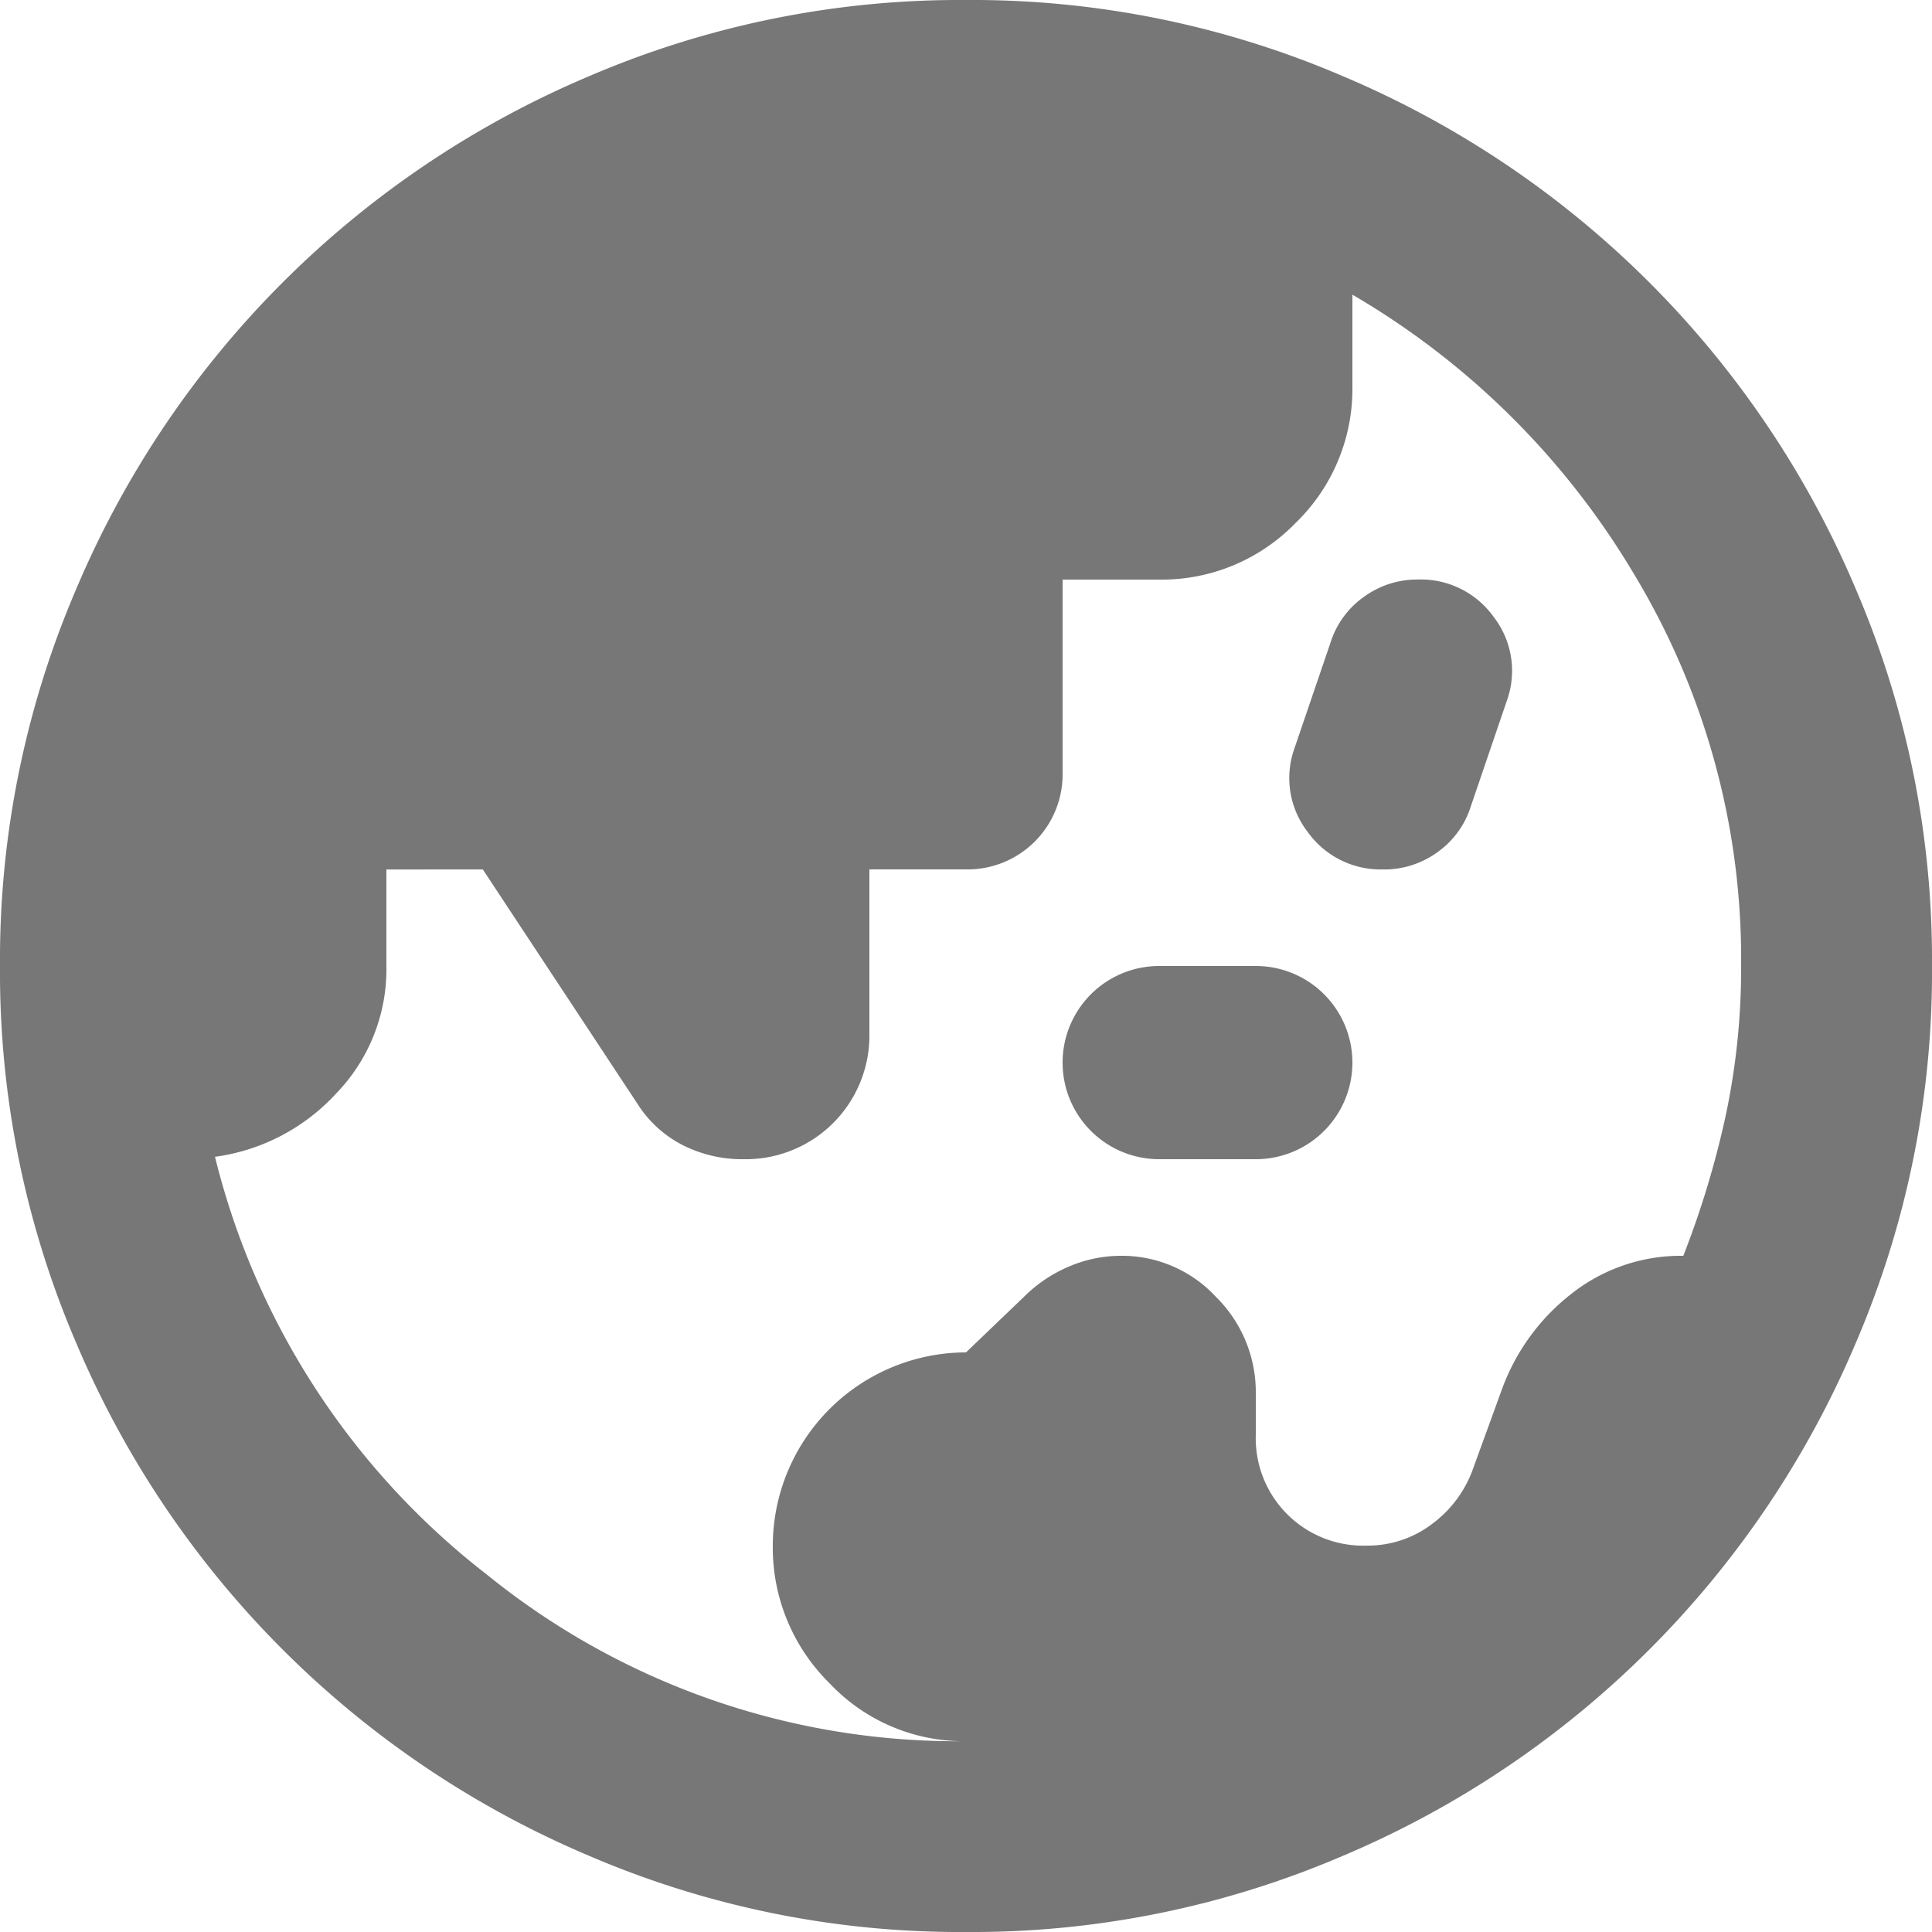 <svg xmlns="http://www.w3.org/2000/svg" width="25" height="25" viewBox="0 0 25 25">
  <path id="パス_33741" data-name="パス 33741" d="M12.5,22.531a2.385,2.385,0,0,1-1.766-.75A2.462,2.462,0,0,1,10,20a2.505,2.505,0,0,1,2.5-2.5l.75-.719a1.826,1.826,0,0,1,.578-.39,1.7,1.7,0,0,1,.672-.141,1.659,1.659,0,0,1,1.234.531,1.732,1.732,0,0,1,.516,1.25v.531A1.39,1.39,0,0,0,17.688,20a1.371,1.371,0,0,0,.844-.281A1.519,1.519,0,0,0,19.063,19l.375-1.031a2.763,2.763,0,0,1,.906-1.235,2.284,2.284,0,0,1,1.438-.484,11.912,11.912,0,0,0,.548-1.812,9.155,9.155,0,0,0,.2-1.937,9.631,9.631,0,0,0-1.39-5.079A10.242,10.242,0,0,0,17.5,3.813V5a2.412,2.412,0,0,1-.734,1.766A2.412,2.412,0,0,1,15,7.5H13.75V10a1.23,1.23,0,0,1-1.25,1.25H11.25v2.125A1.6,1.6,0,0,1,9.625,15a1.7,1.7,0,0,1-.8-.187,1.5,1.5,0,0,1-.577-.531l-2-3.031H5V12.5a2.313,2.313,0,0,1-.656,1.656,2.6,2.6,0,0,1-1.562.813A9.8,9.8,0,0,0,6.3,20.375a9.665,9.665,0,0,0,6.2,2.156M15,15a1.25,1.25,0,1,1,0-2.5h1.25a1.25,1.25,0,1,1,0,2.5Zm2.906-3.75a1.158,1.158,0,0,1-.984-.484,1.139,1.139,0,0,1-.173-1.079l.469-1.375a1.148,1.148,0,0,1,.438-.594,1.171,1.171,0,0,1,.688-.219,1.158,1.158,0,0,1,.984.484A1.139,1.139,0,0,1,19.5,9.063l-.469,1.375a1.148,1.148,0,0,1-.437.594,1.171,1.171,0,0,1-.687.219M12.5,25a12.154,12.154,0,0,1-4.875-.985,12.473,12.473,0,0,1-6.64-6.64A12.154,12.154,0,0,1,0,12.5,12.154,12.154,0,0,1,.985,7.625,12.473,12.473,0,0,1,7.625.985,12.154,12.154,0,0,1,12.5,0a12.154,12.154,0,0,1,4.875.985,12.473,12.473,0,0,1,6.64,6.64A12.154,12.154,0,0,1,25,12.5a12.154,12.154,0,0,1-.985,4.875,12.473,12.473,0,0,1-6.64,6.64A12.154,12.154,0,0,1,12.5,25" fill="#777"/>
</svg>
